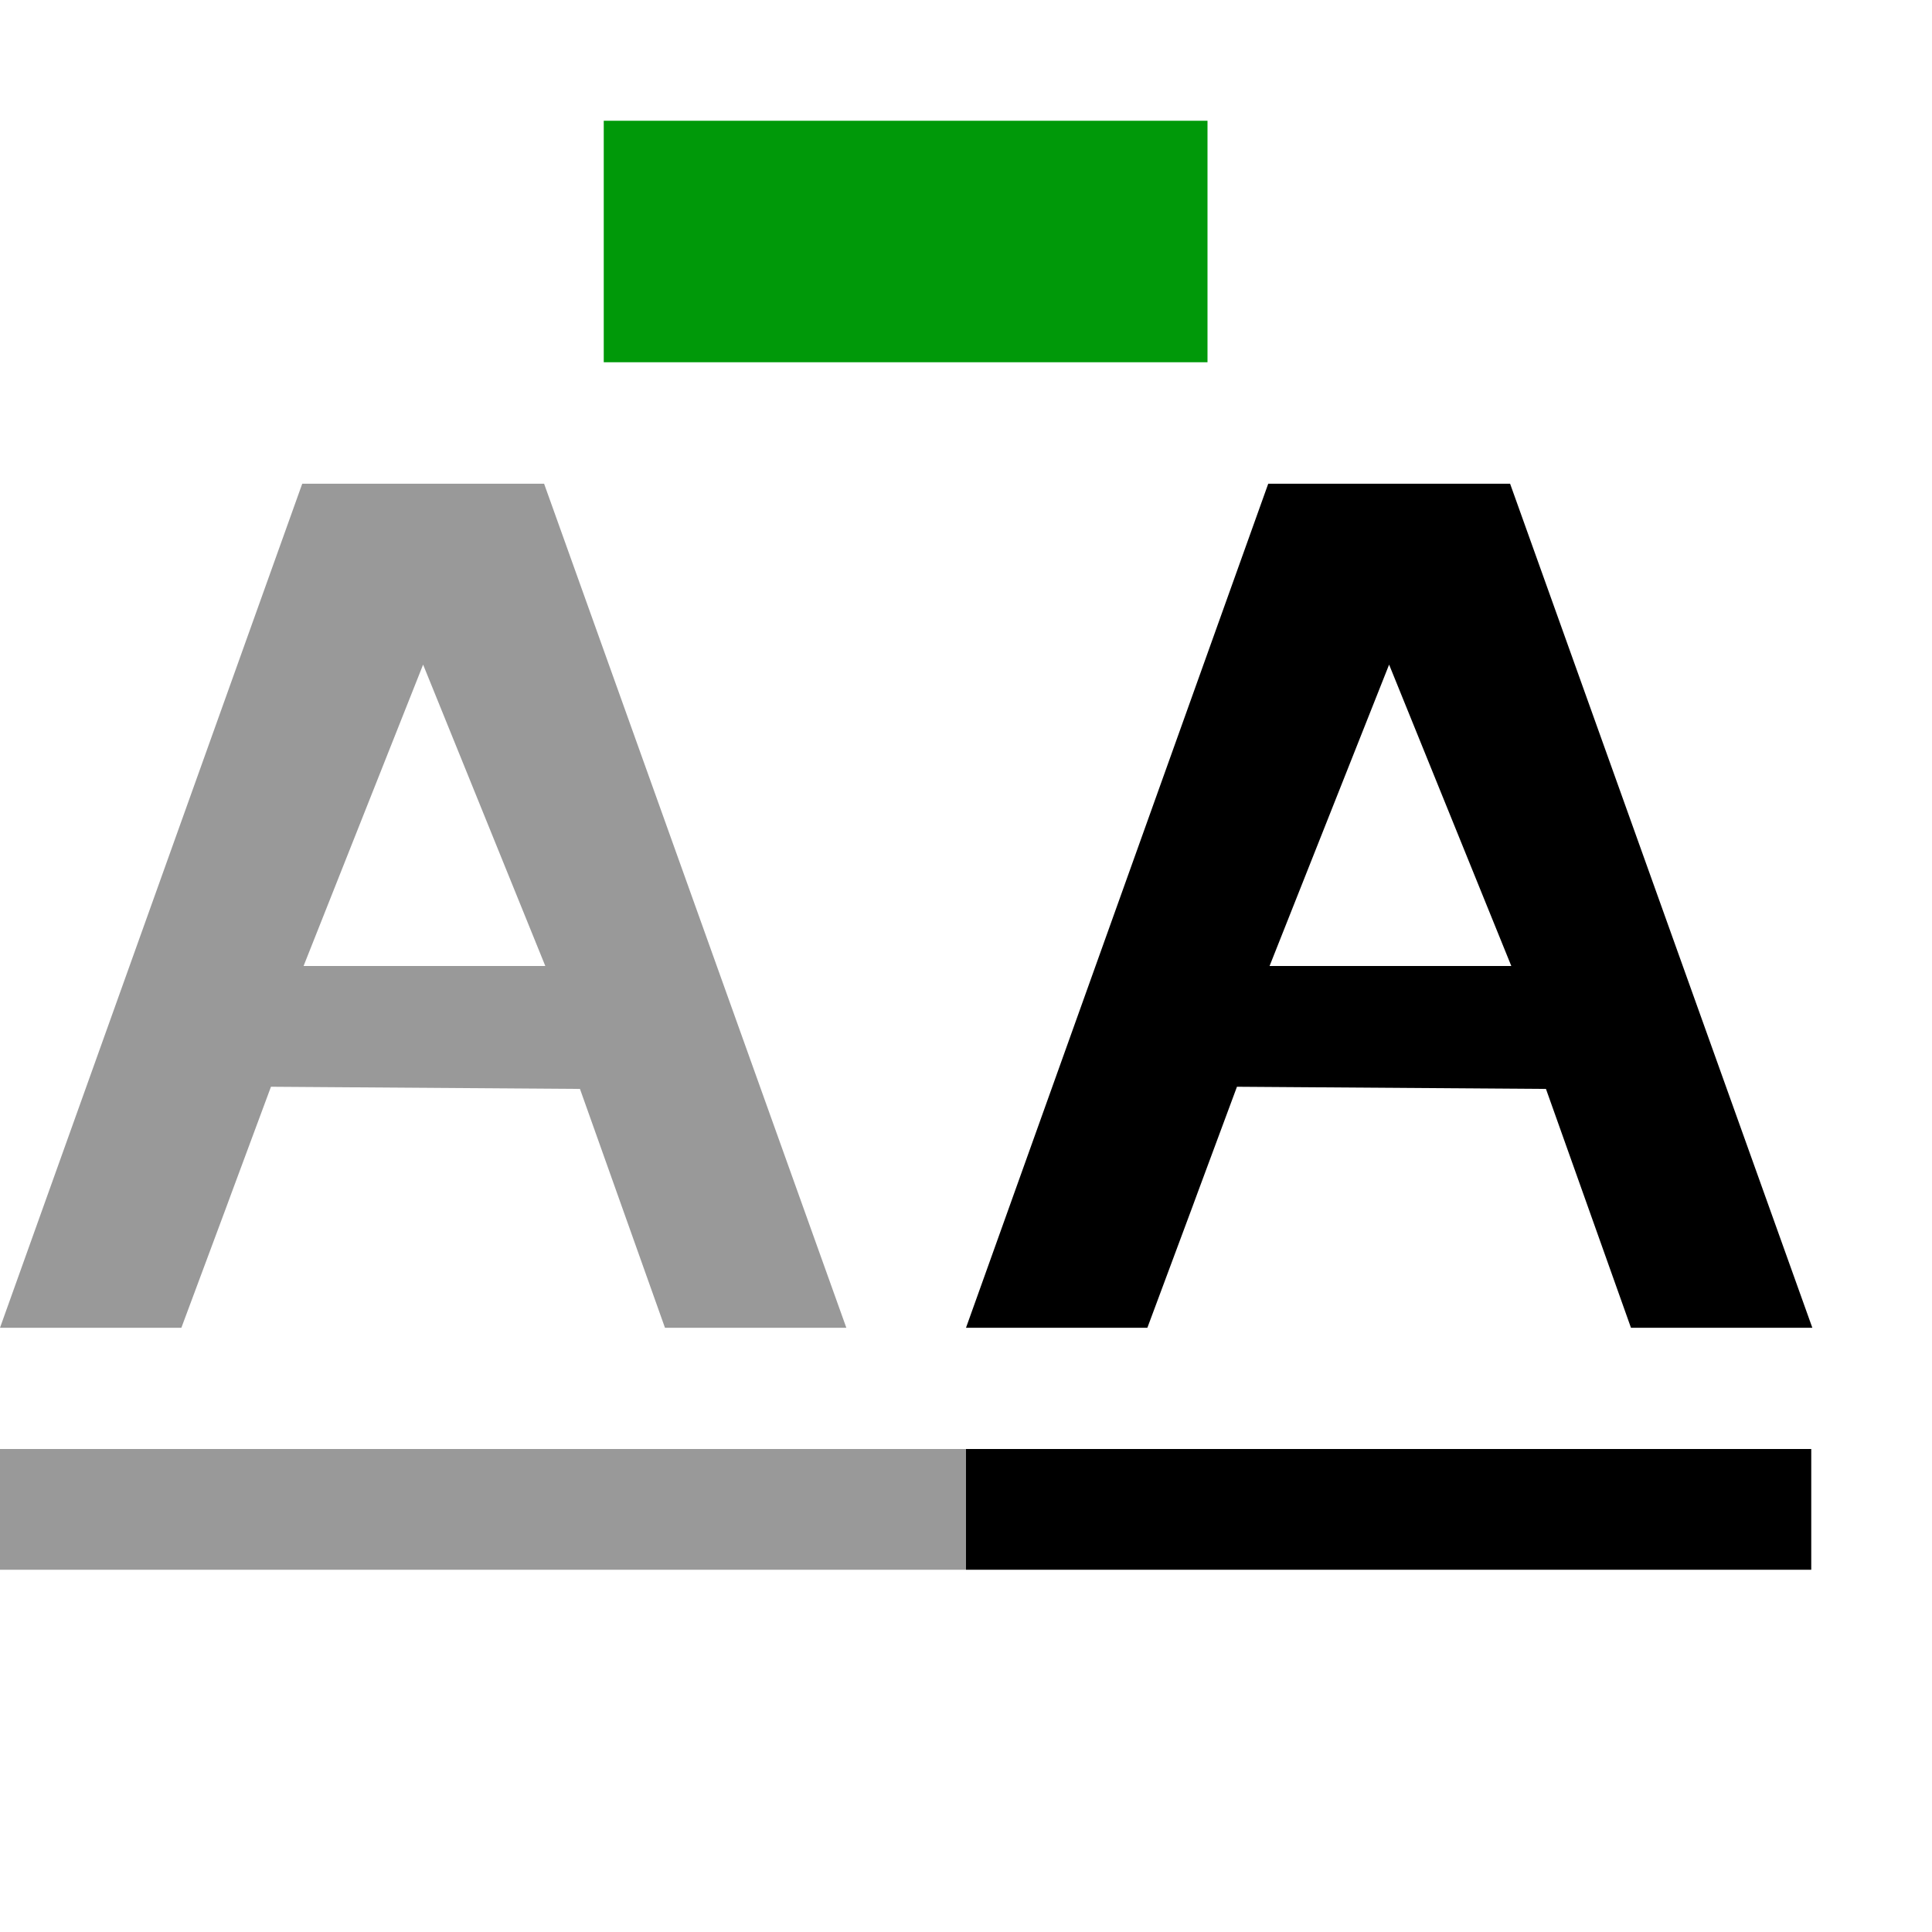 <?xml version="1.0" encoding="UTF-8" standalone="no"?>
<svg
   xmlns:dc="http://purl.org/dc/elements/1.1/"
   xmlns:cc="http://creativecommons.org/ns#"
   xmlns:rdf="http://www.w3.org/1999/02/22-rdf-syntax-ns#"
   xmlns:svg="http://www.w3.org/2000/svg"
   xmlns="http://www.w3.org/2000/svg"
   xmlns:sodipodi="http://sodipodi.sourceforge.net/DTD/sodipodi-0.dtd"
   xmlns:inkscape="http://www.inkscape.org/namespaces/inkscape"
   version="1.1"
   id="svg1"
   width="16"
   height="16"
   viewBox="0 0 16 16"
   sodipodi:docname="text_horz_kern-symbolic.svg"
   inkscape:version="1.1-dev (6039630, 2019-12-20)">
  <defs
     id="defs8823" />
  <style
     id="s0">
.success { fill:#009909; }
.warning { fill:#FF1990; }
.error { fill:#00AAFF; }
</style>
  <style
     id="s2">
@import '../../highlights.css';
</style>
  <sodipodi:namedview
     objecttolerance="10"
     gridtolerance="10"
     guidetolerance="10"
     id="namedview"
     showgrid="true"
     inkscape:zoom="41.125"
     inkscape:cx="8"
     inkscape:cy="8"
     inkscape:window-width="1296"
     inkscape:window-height="890"
     inkscape:window-x="65"
     inkscape:window-y="-6"
     inkscape:window-maximized="1"
     inkscape:current-layer="text_horz_kern"
     inkscape:document-rotation="0">
    <inkscape:grid
       type="xygrid"
       id="grid" />
  </sodipodi:namedview>
  <g
     transform="translate(-469,-836.362)"
     id="text_horz_kern"
     inkscape:label="00182">
    <path
       inkscape:connector-curvature="0"
       id="rect21483"
       d="m 469,836.362 h 16 v 16 h -16 z"
       style="opacity:0;fill:none" />
    <path
       style="opacity:0.4"
       d="M 471.503,840.368 469,847.358 h 1.502 c 0.744,-1.997 0,10e-4 0.742,-1.996 l 2.559,0.018 0.704,1.978 h 1.502 l -2.503,-6.99 z m 1.001,1.498 1.012,2.496 h -2.002 z"
       id="path21485"
       inkscape:connector-curvature="0" />
    <path
       inkscape:connector-curvature="0"
       id="path21487"
       d="M 479.503,840.368 477,847.358 h 1.502 c 0.744,-1.997 0,10e-4 0.742,-1.996 l 2.559,0.018 0.704,1.978 h 1.502 l -2.503,-6.99 z m 1.001,1.498 1.012,2.496 h -2.002 z"
       style="opacity:1" />
    <path
       inkscape:connector-curvature="0"
       id="rect21489"
       d="m 474,837.362 h 5 v 2 h -5 z"
       style="opacity:1;stroke-width:0.953"
       class="success" />
    <path
       inkscape:connector-curvature="0"
       id="rect21494"
       d="m 477,848.362 h 7 v 1 h -7 z"
       style="opacity:1;stroke-width:0.683" />
    <path
       style="opacity:0.4;stroke-width:0.73"
       d="m 469,848.362 h 8 v 1 h -8 z"
       id="path11794"
       inkscape:connector-curvature="0" />
  </g>
</svg>

